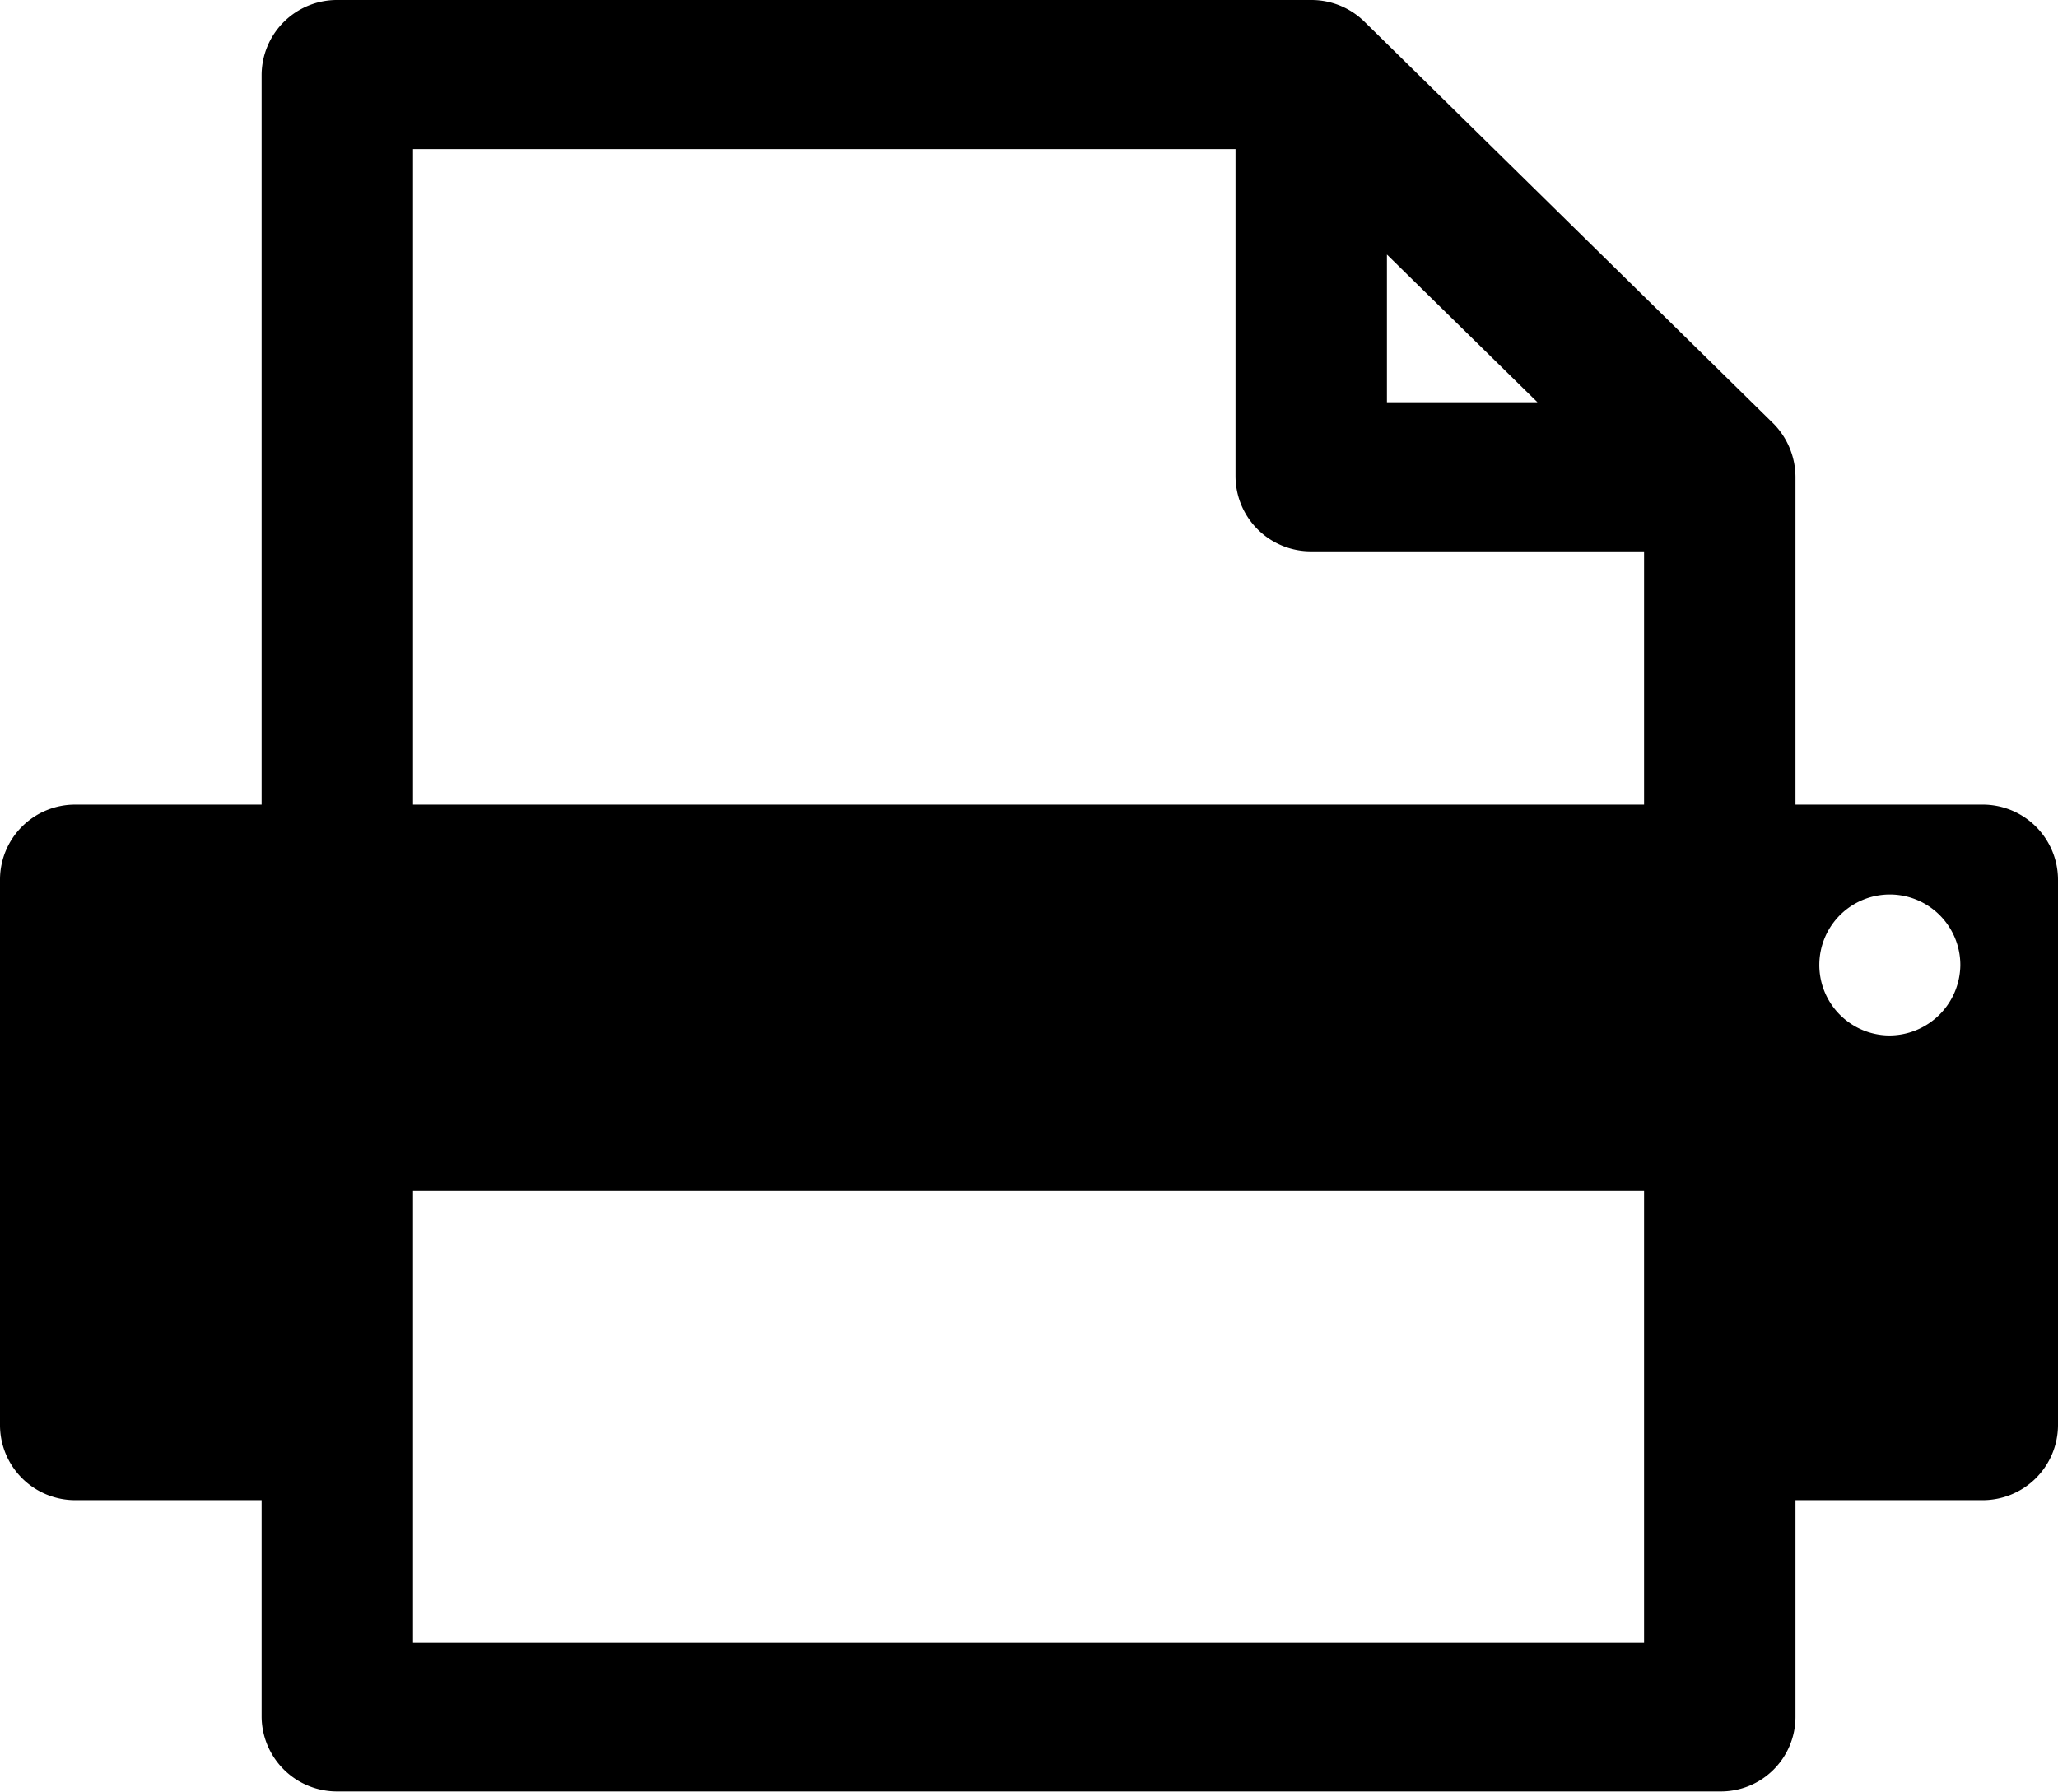 <svg xmlns="http://www.w3.org/2000/svg" width="22.97" height="20" viewBox="0 0 22.97 20">
  <defs>
    <style>
      .cls-1 {
        fill-rule: evenodd;
      }
    </style>
  </defs>
  <path id="Form_808" data-name="Form 808" class="cls-1" d="M1666.68,367.981h-2.08v-3.659a0.855,0.855,0,0,0-.24-0.588l-4.57-4.491a0.844,0.844,0,0,0-.59-0.243h-10.87a0.841,0.841,0,0,0-.85.832v8.149h-2.08a0.838,0.838,0,0,0-.84.831v6.1a0.839,0.839,0,0,0,.84.833h2.08v2.418a0.841,0.841,0,0,0,.85.833h15.43a0.833,0.833,0,0,0,.84-0.833v-2.418h2.08a0.841,0.841,0,0,0,.85-0.833v-6.1A0.84,0.84,0,0,0,1666.68,367.981Zm-6.64-6.14,1.68,1.649h-1.68v-1.649Zm-10.87-1.177h9.18v3.658a0.841,0.841,0,0,0,.85.832h3.71v2.827h-13.74v-7.317Zm13.74,16.672h-13.74v-5.043h13.74v5.043Zm2.73-6.778a0.787,0.787,0,1,1,.8-0.786A0.794,0.794,0,0,1,1665.64,370.558Z" transform="translate(-1644.56 -359)"/>
</svg>
